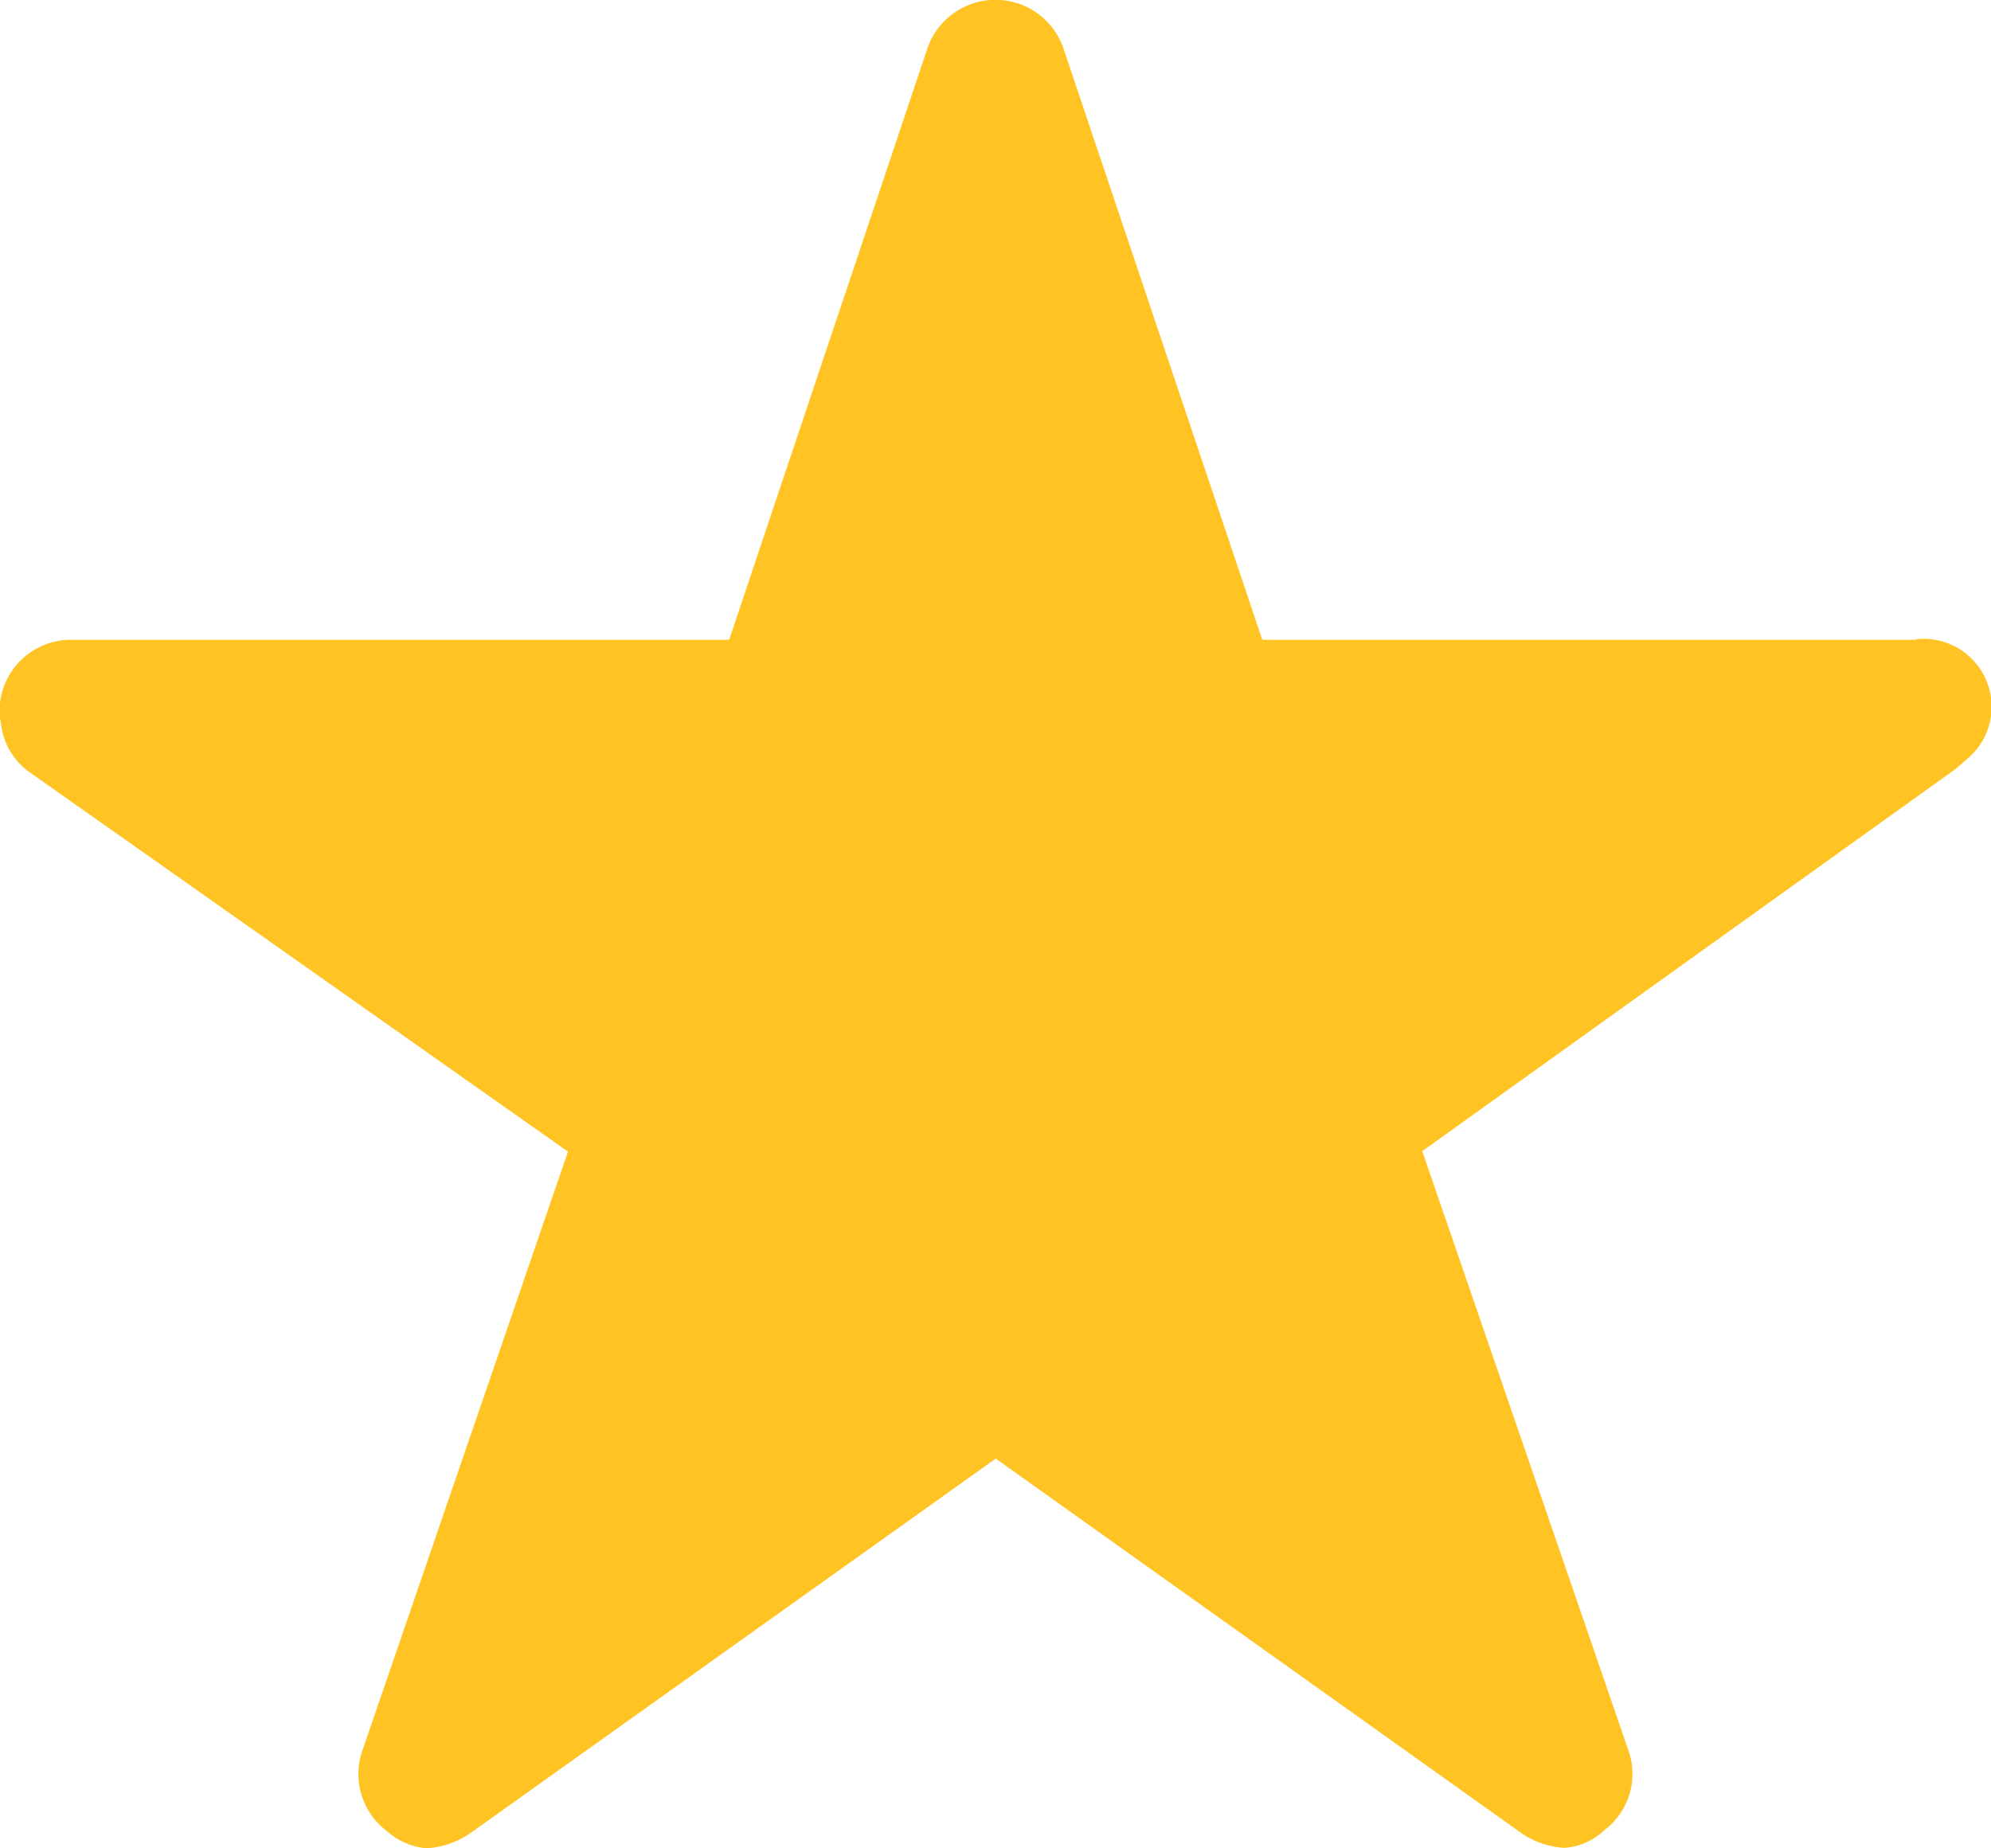 <svg xmlns="http://www.w3.org/2000/svg" width="12.697" height="11.79" viewBox="0 0 12.697 11.79">
  <path id="Icon_ionic-ios-star" data-name="Icon ionic-ios-star" d="M14.465,7.456H10.3L9.029,3.675a.459.459,0,0,0-.862,0L6.9,7.456H2.7a.455.455,0,0,0-.453.453.333.333,0,0,0,.009.077.436.436,0,0,0,.19.32l3.426,2.415L4.56,14.544a.455.455,0,0,0,.156.51.439.439,0,0,0,.255.111.556.556,0,0,0,.283-.1L8.6,12.679l3.344,2.383a.531.531,0,0,0,.283.1.407.407,0,0,0,.252-.111.449.449,0,0,0,.156-.51l-1.315-3.823,3.4-2.437.082-.071a.433.433,0,0,0-.334-.757Z" transform="translate(-2.25 -3.375)" fill="#ffc424"/>
</svg>
